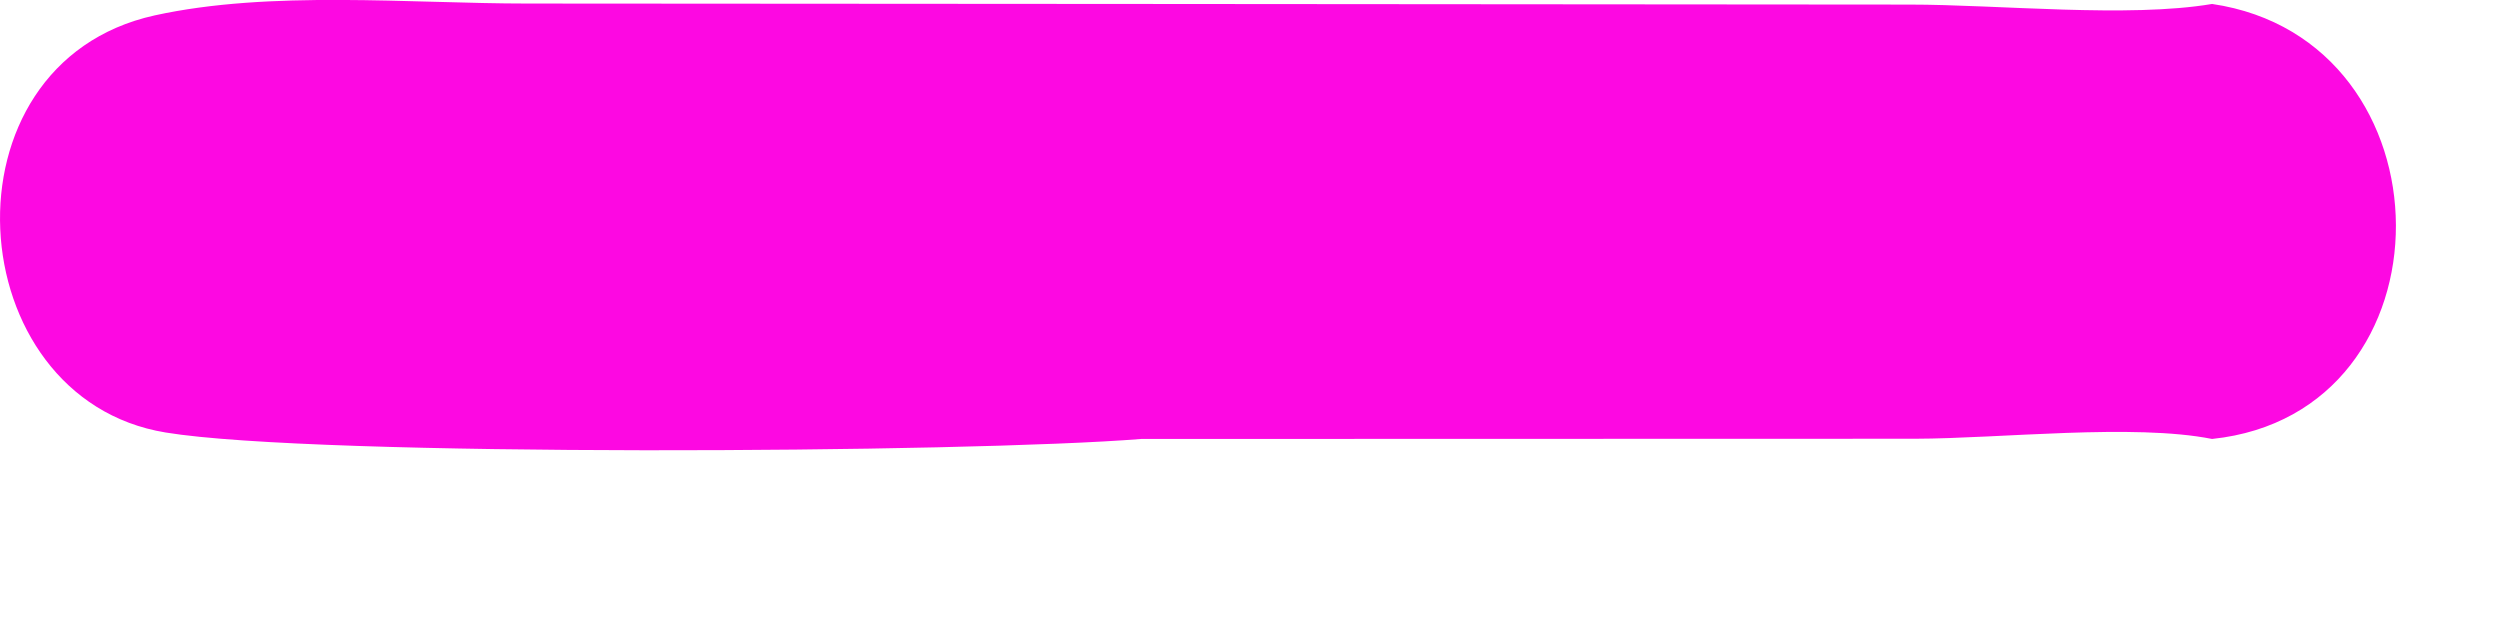 <?xml version="1.0" encoding="utf-8"?>
<svg xmlns="http://www.w3.org/2000/svg" fill="none" height="100%" overflow="visible" preserveAspectRatio="none" style="display: block;" viewBox="0 0 12 3" width="100%">
<path d="M5.478 2.107C4.649 2.174 1.516 2.195 0.795 2.076C-0.201 1.913 -0.308 0.306 0.742 0.074C1.297 -0.048 1.966 0.017 2.532 0.017L5.478 0.019L9.166 0.022C9.593 0.022 10.217 0.087 10.618 0.019C11.788 0.191 11.801 1.983 10.618 2.107C10.24 2.032 9.604 2.105 9.192 2.106L5.478 2.107Z" fill="#FD08E2" id="Vector"/>
</svg>